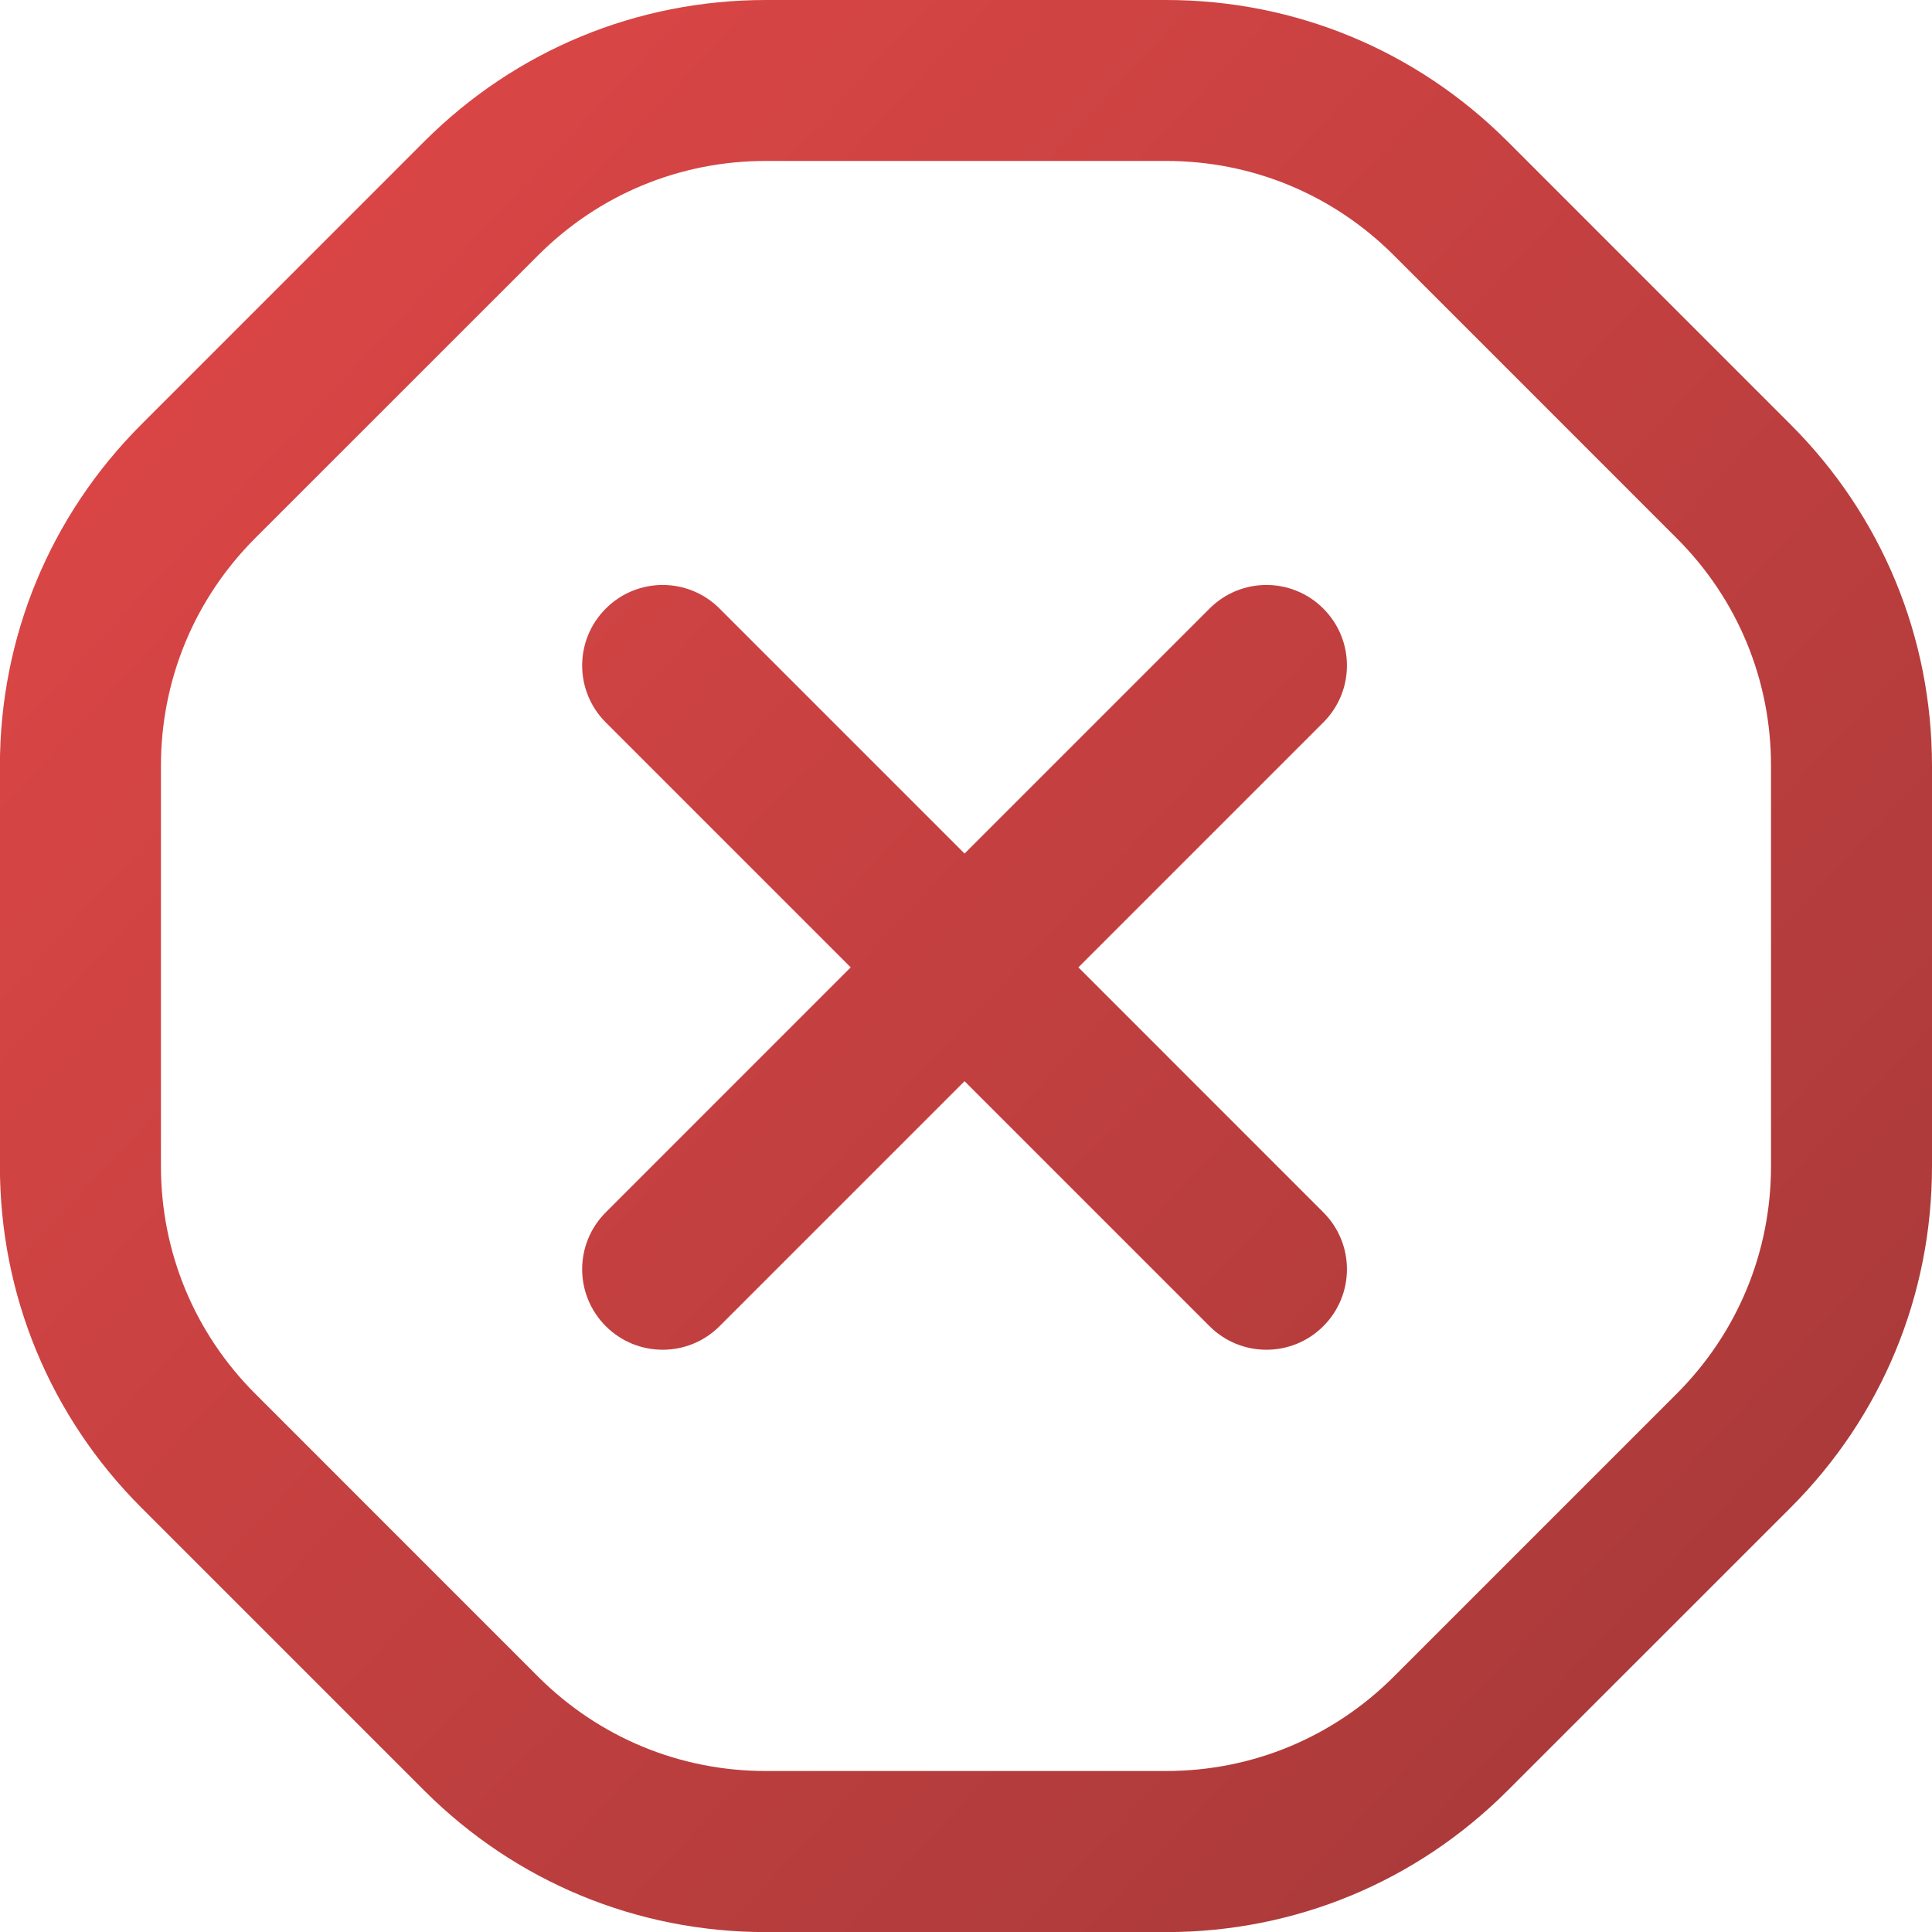 <svg width="40" height="40" viewBox="0 0 40 40" fill="none" xmlns="http://www.w3.org/2000/svg">
<g clip-path="url(#clip0_2068_16)">
<path d="M37.07 8.787L31.212 2.928C29.323 1.04 26.812 0 24.142 0H15.857C13.187 0 10.675 1.04 8.785 2.928L2.927 8.787C1.038 10.677 -0.002 13.188 -0.002 15.858V24.143C-0.002 26.813 1.038 29.325 2.927 31.215L8.785 37.073C10.675 38.962 13.187 40.002 15.857 40.002H24.142C26.813 40.002 29.323 38.962 31.212 37.073L37.07 31.217C38.96 29.328 40 26.817 40 24.145V15.86C40 13.188 38.96 10.675 37.07 8.787ZM36.667 24.142C36.667 25.923 35.973 27.597 34.713 28.857L28.855 34.715C27.595 35.973 25.922 36.667 24.142 36.667H15.857C14.077 36.667 12.402 35.973 11.142 34.715L5.285 28.857C4.025 27.597 3.332 25.923 3.332 24.142V15.857C3.332 14.077 4.025 12.402 5.283 11.142L11.142 5.285C12.402 4.025 14.075 3.332 15.857 3.332H24.142C25.922 3.332 27.595 4.025 28.855 5.283L34.713 11.142C35.973 12.4 36.667 14.073 36.667 15.855V24.142ZM27.398 14.957L22.327 20.028L27.398 25.1C28.05 25.752 28.05 26.805 27.398 27.457C27.073 27.782 26.647 27.945 26.22 27.945C25.793 27.945 25.367 27.782 25.042 27.457L19.97 22.385L14.898 27.457C14.573 27.782 14.147 27.945 13.72 27.945C13.293 27.945 12.867 27.782 12.542 27.457C11.89 26.805 11.89 25.752 12.542 25.1L17.613 20.028L12.542 14.957C11.89 14.305 11.89 13.252 12.542 12.6C13.193 11.948 14.247 11.948 14.898 12.6L19.97 17.672L25.042 12.6C25.693 11.948 26.747 11.948 27.398 12.6C28.05 13.252 28.05 14.305 27.398 14.957Z" fill="url(#paint0_linear_2068_16)"/>
</g>
<defs>
<linearGradient id="paint0_linear_2068_16" x1="-13.502" y1="-10" x2="40" y2="40.002" gradientUnits="userSpaceOnUse">
<stop stop-color="#F54C4C"/>
<stop offset="1" stop-color="#A33838"/>
</linearGradient>
<clipPath id="clip0_2068_16">
<rect width="40" height="40" fill="white"/>
</clipPath>
</defs>
</svg>
